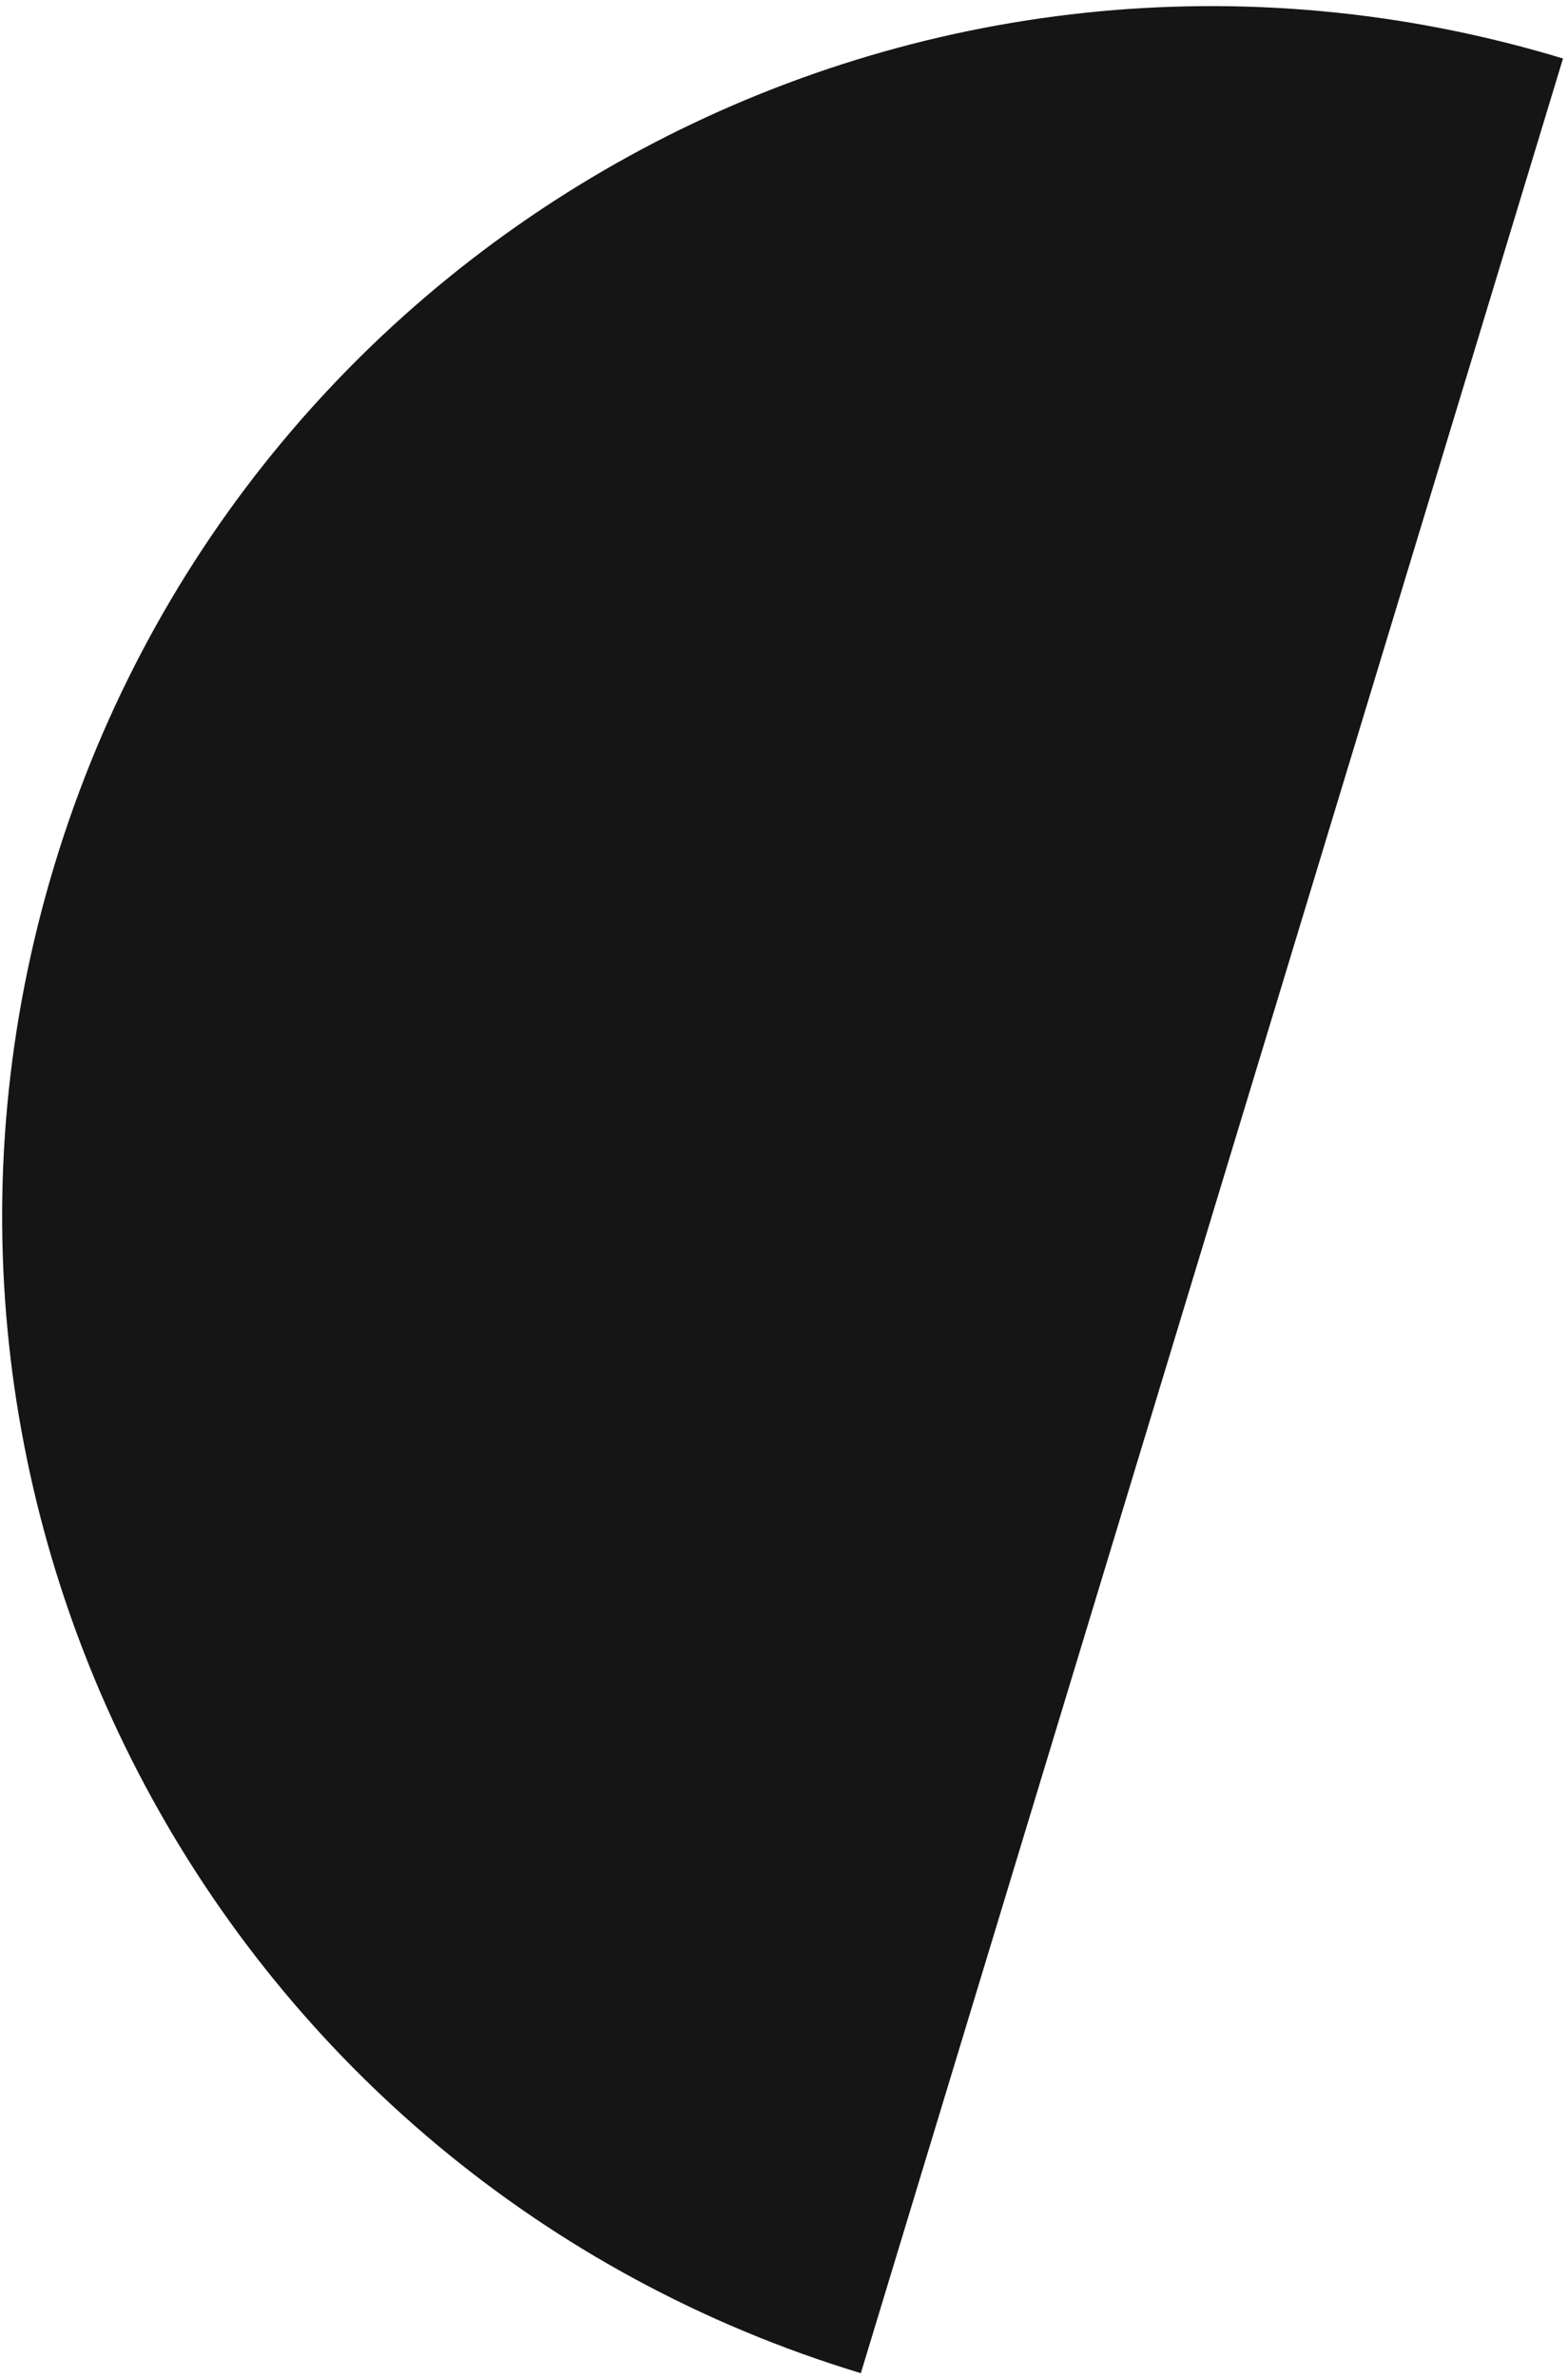 <?xml version="1.0" encoding="UTF-8"?> <svg xmlns="http://www.w3.org/2000/svg" width="188" height="285" viewBox="0 0 188 285" fill="none"> <path d="M6.54 103.688C-16.709 180.327 26.573 261.302 103.213 284.551L187.402 7.015C110.763 -16.233 29.788 27.049 6.54 103.688Z" fill="#161516"></path> </svg> 